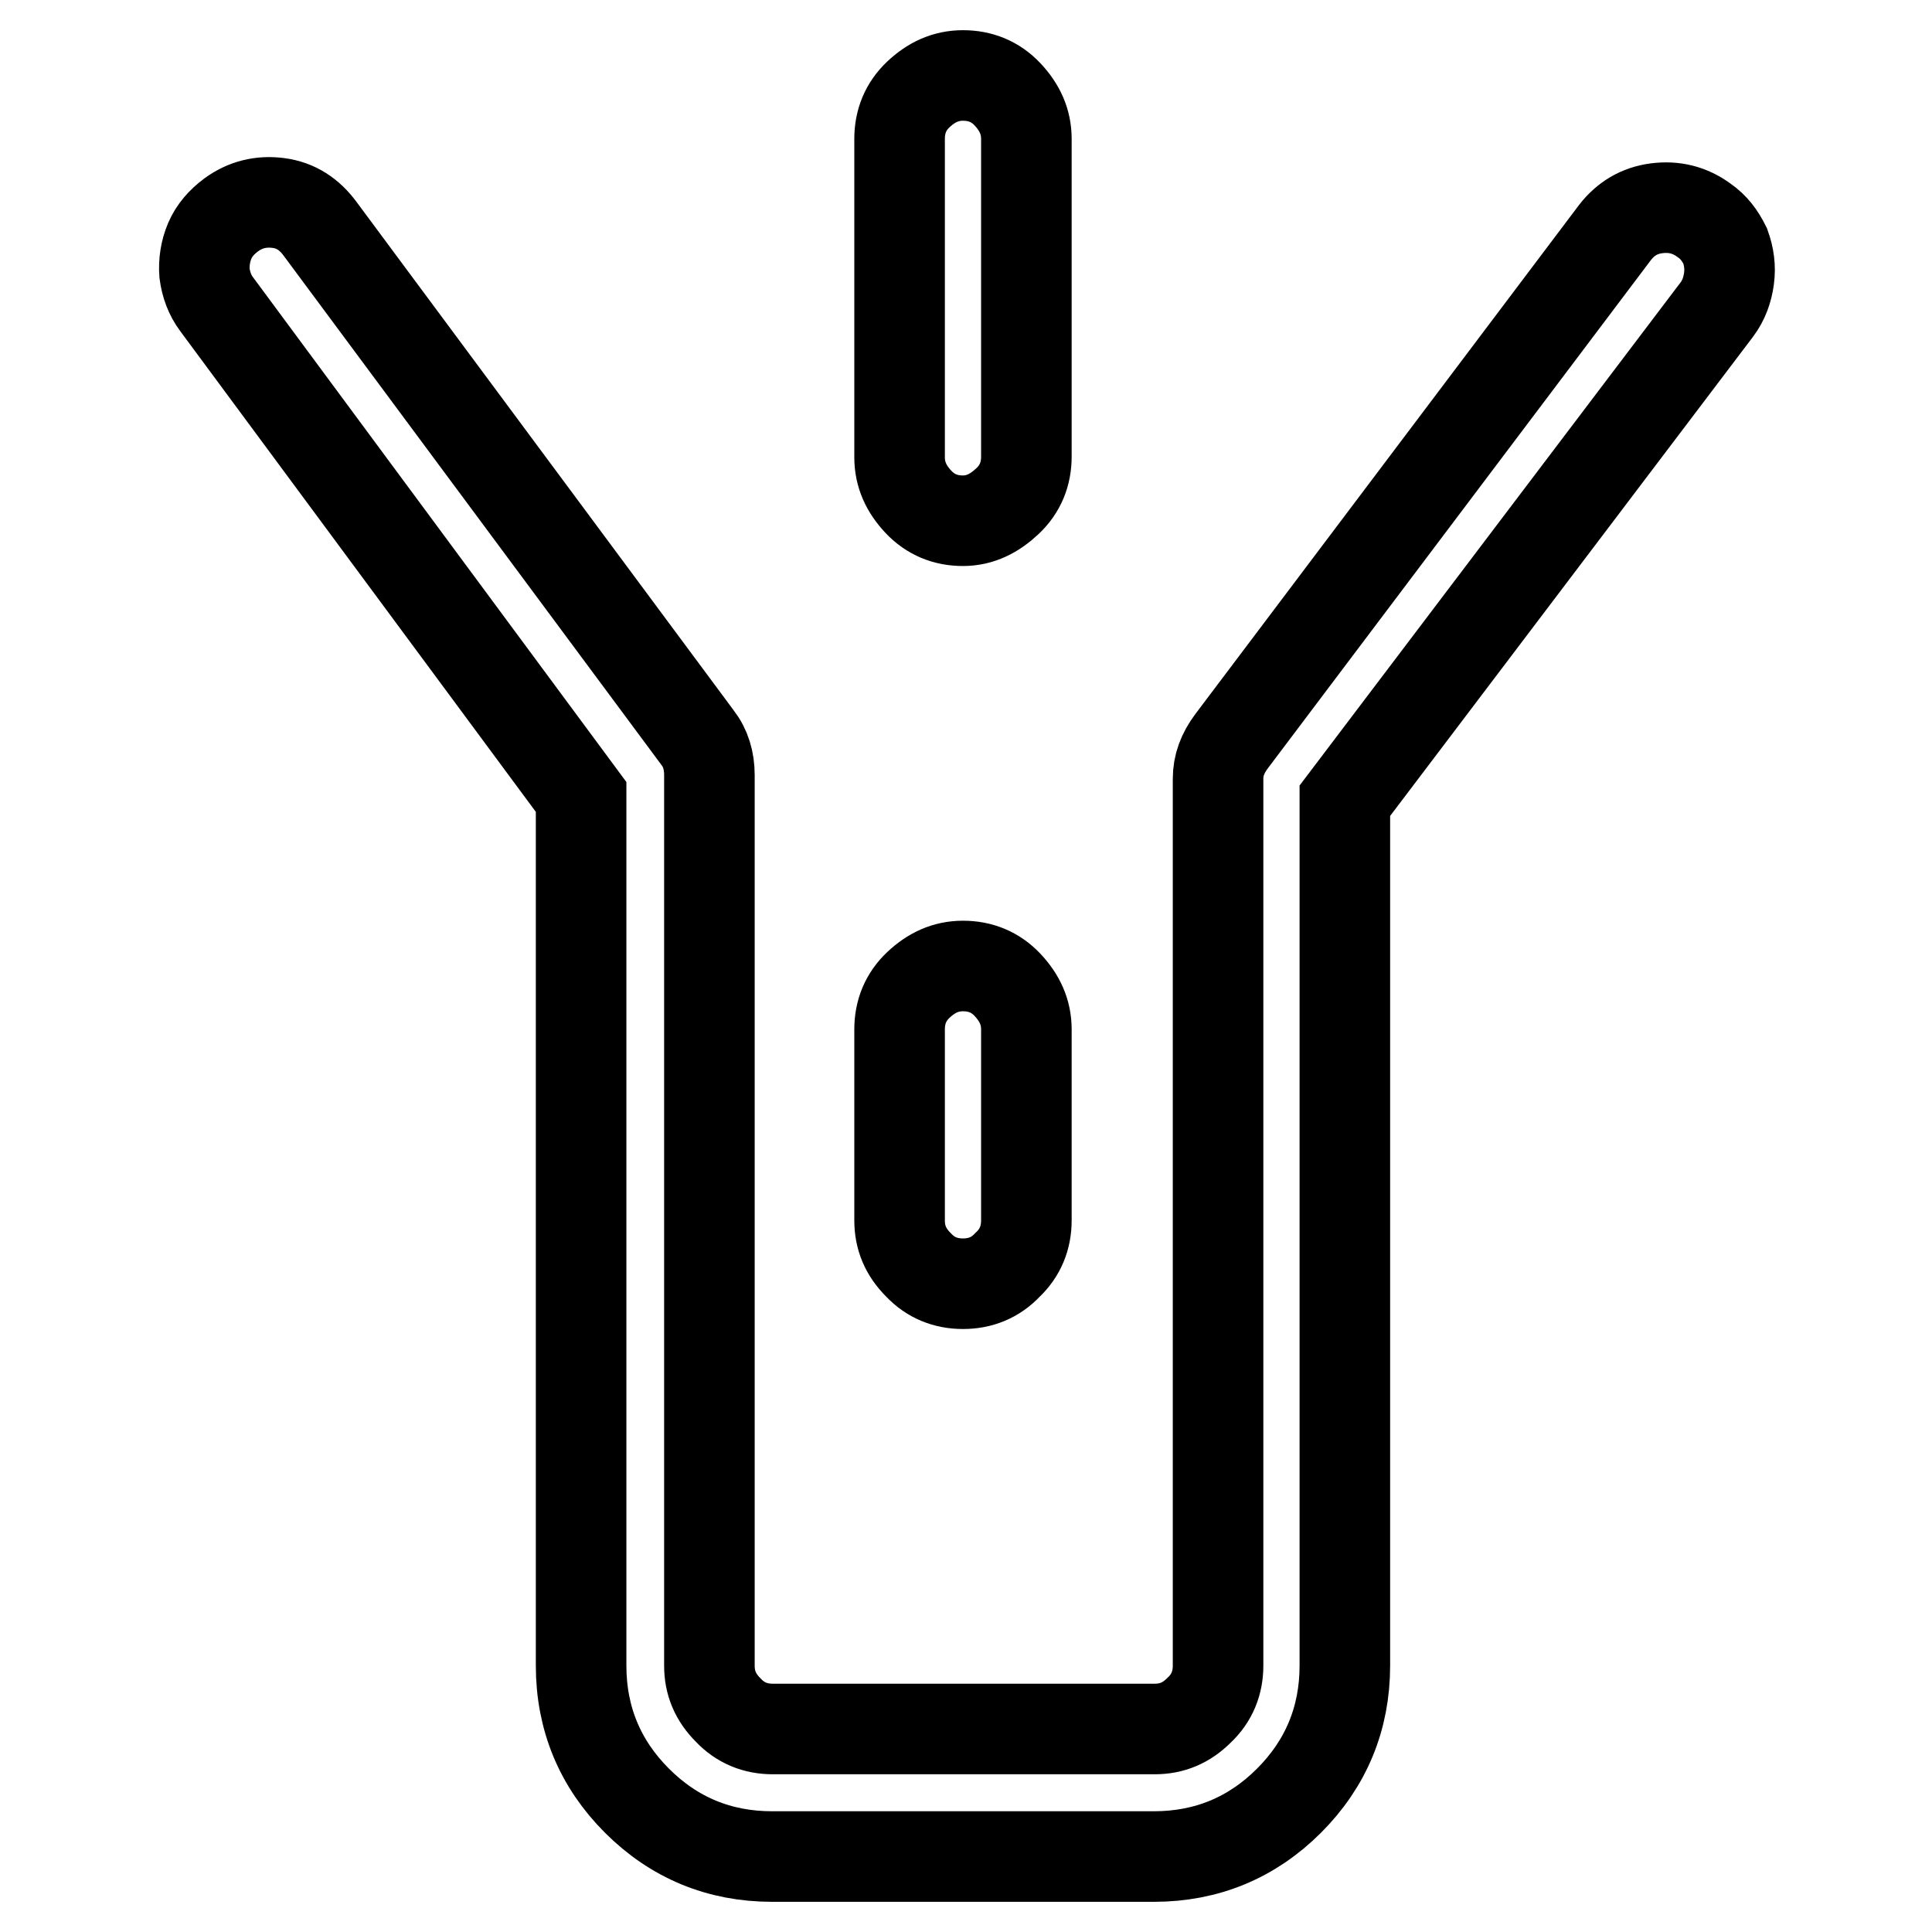 <?xml version="1.0" encoding="utf-8"?>
<!-- Svg Vector Icons : http://www.onlinewebfonts.com/icon -->
<!DOCTYPE svg PUBLIC "-//W3C//DTD SVG 1.1//EN" "http://www.w3.org/Graphics/SVG/1.1/DTD/svg11.dtd">
<svg version="1.1" xmlns="http://www.w3.org/2000/svg" xmlns:xlink="http://www.w3.org/1999/xlink" x="0px" y="0px" viewBox="0 0 256 256" enable-background="new 0 0 256 256" xml:space="preserve">
<g> <path stroke-width="12" fill-opacity="0" stroke="#000000"  d="M127.6,170.1c-2.3,0-4.3-0.8-5.9-2.5c-1.7-1.7-2.5-3.6-2.5-5.9v-25.3c0-2.3,0.8-4.3,2.5-5.9 s3.6-2.5,5.9-2.5c2.3,0,4.3,0.8,5.9,2.5s2.5,3.6,2.5,5.9v25.3c0,2.3-0.8,4.3-2.5,5.9C131.9,169.3,129.9,170.1,127.6,170.1z  M225.8,29.2c-1.9-1.4-4-1.9-6.3-1.6c-2.3,0.3-4.1,1.4-5.5,3.2l-50.8,67.4c-1.2,1.6-1.8,3.2-1.8,5v117.5c0,2.3-0.8,4.3-2.5,5.9 c-1.7,1.7-3.6,2.5-5.9,2.5h-50.6c-2.3,0-4.3-0.8-5.9-2.5c-1.7-1.7-2.5-3.6-2.5-5.9v-118c0-1.9-0.5-3.6-1.6-5l-50-67.4 c-1.4-1.9-3.2-3.1-5.5-3.4c-2.3-0.3-4.4,0.2-6.3,1.6c-1.2,0.9-2.2,2-2.8,3.4c-0.6,1.4-0.8,2.9-0.7,4.3c0.2,1.5,0.7,2.9,1.6,4.1 L77,105.6v115.1c0,7,2.5,13,7.4,17.9c4.9,4.9,10.9,7.4,17.9,7.4h50.6c7,0,13-2.5,17.9-7.4c4.9-4.9,7.4-10.9,7.4-17.9V106.1 l49.3-65.1c0.9-1.2,1.4-2.6,1.6-4.1c0.2-1.5,0-2.9-0.5-4.3C227.9,31.2,227.1,30.1,225.8,29.2z M127.6,69c-2.3,0-4.3-0.8-5.9-2.5 s-2.5-3.6-2.5-5.9V18.4c0-2.3,0.8-4.3,2.5-5.9s3.6-2.5,5.9-2.5c2.3,0,4.3,0.8,5.9,2.5s2.5,3.6,2.5,5.9v42.1c0,2.3-0.8,4.3-2.5,5.9 S129.9,69,127.6,69z"/></g>
</svg>